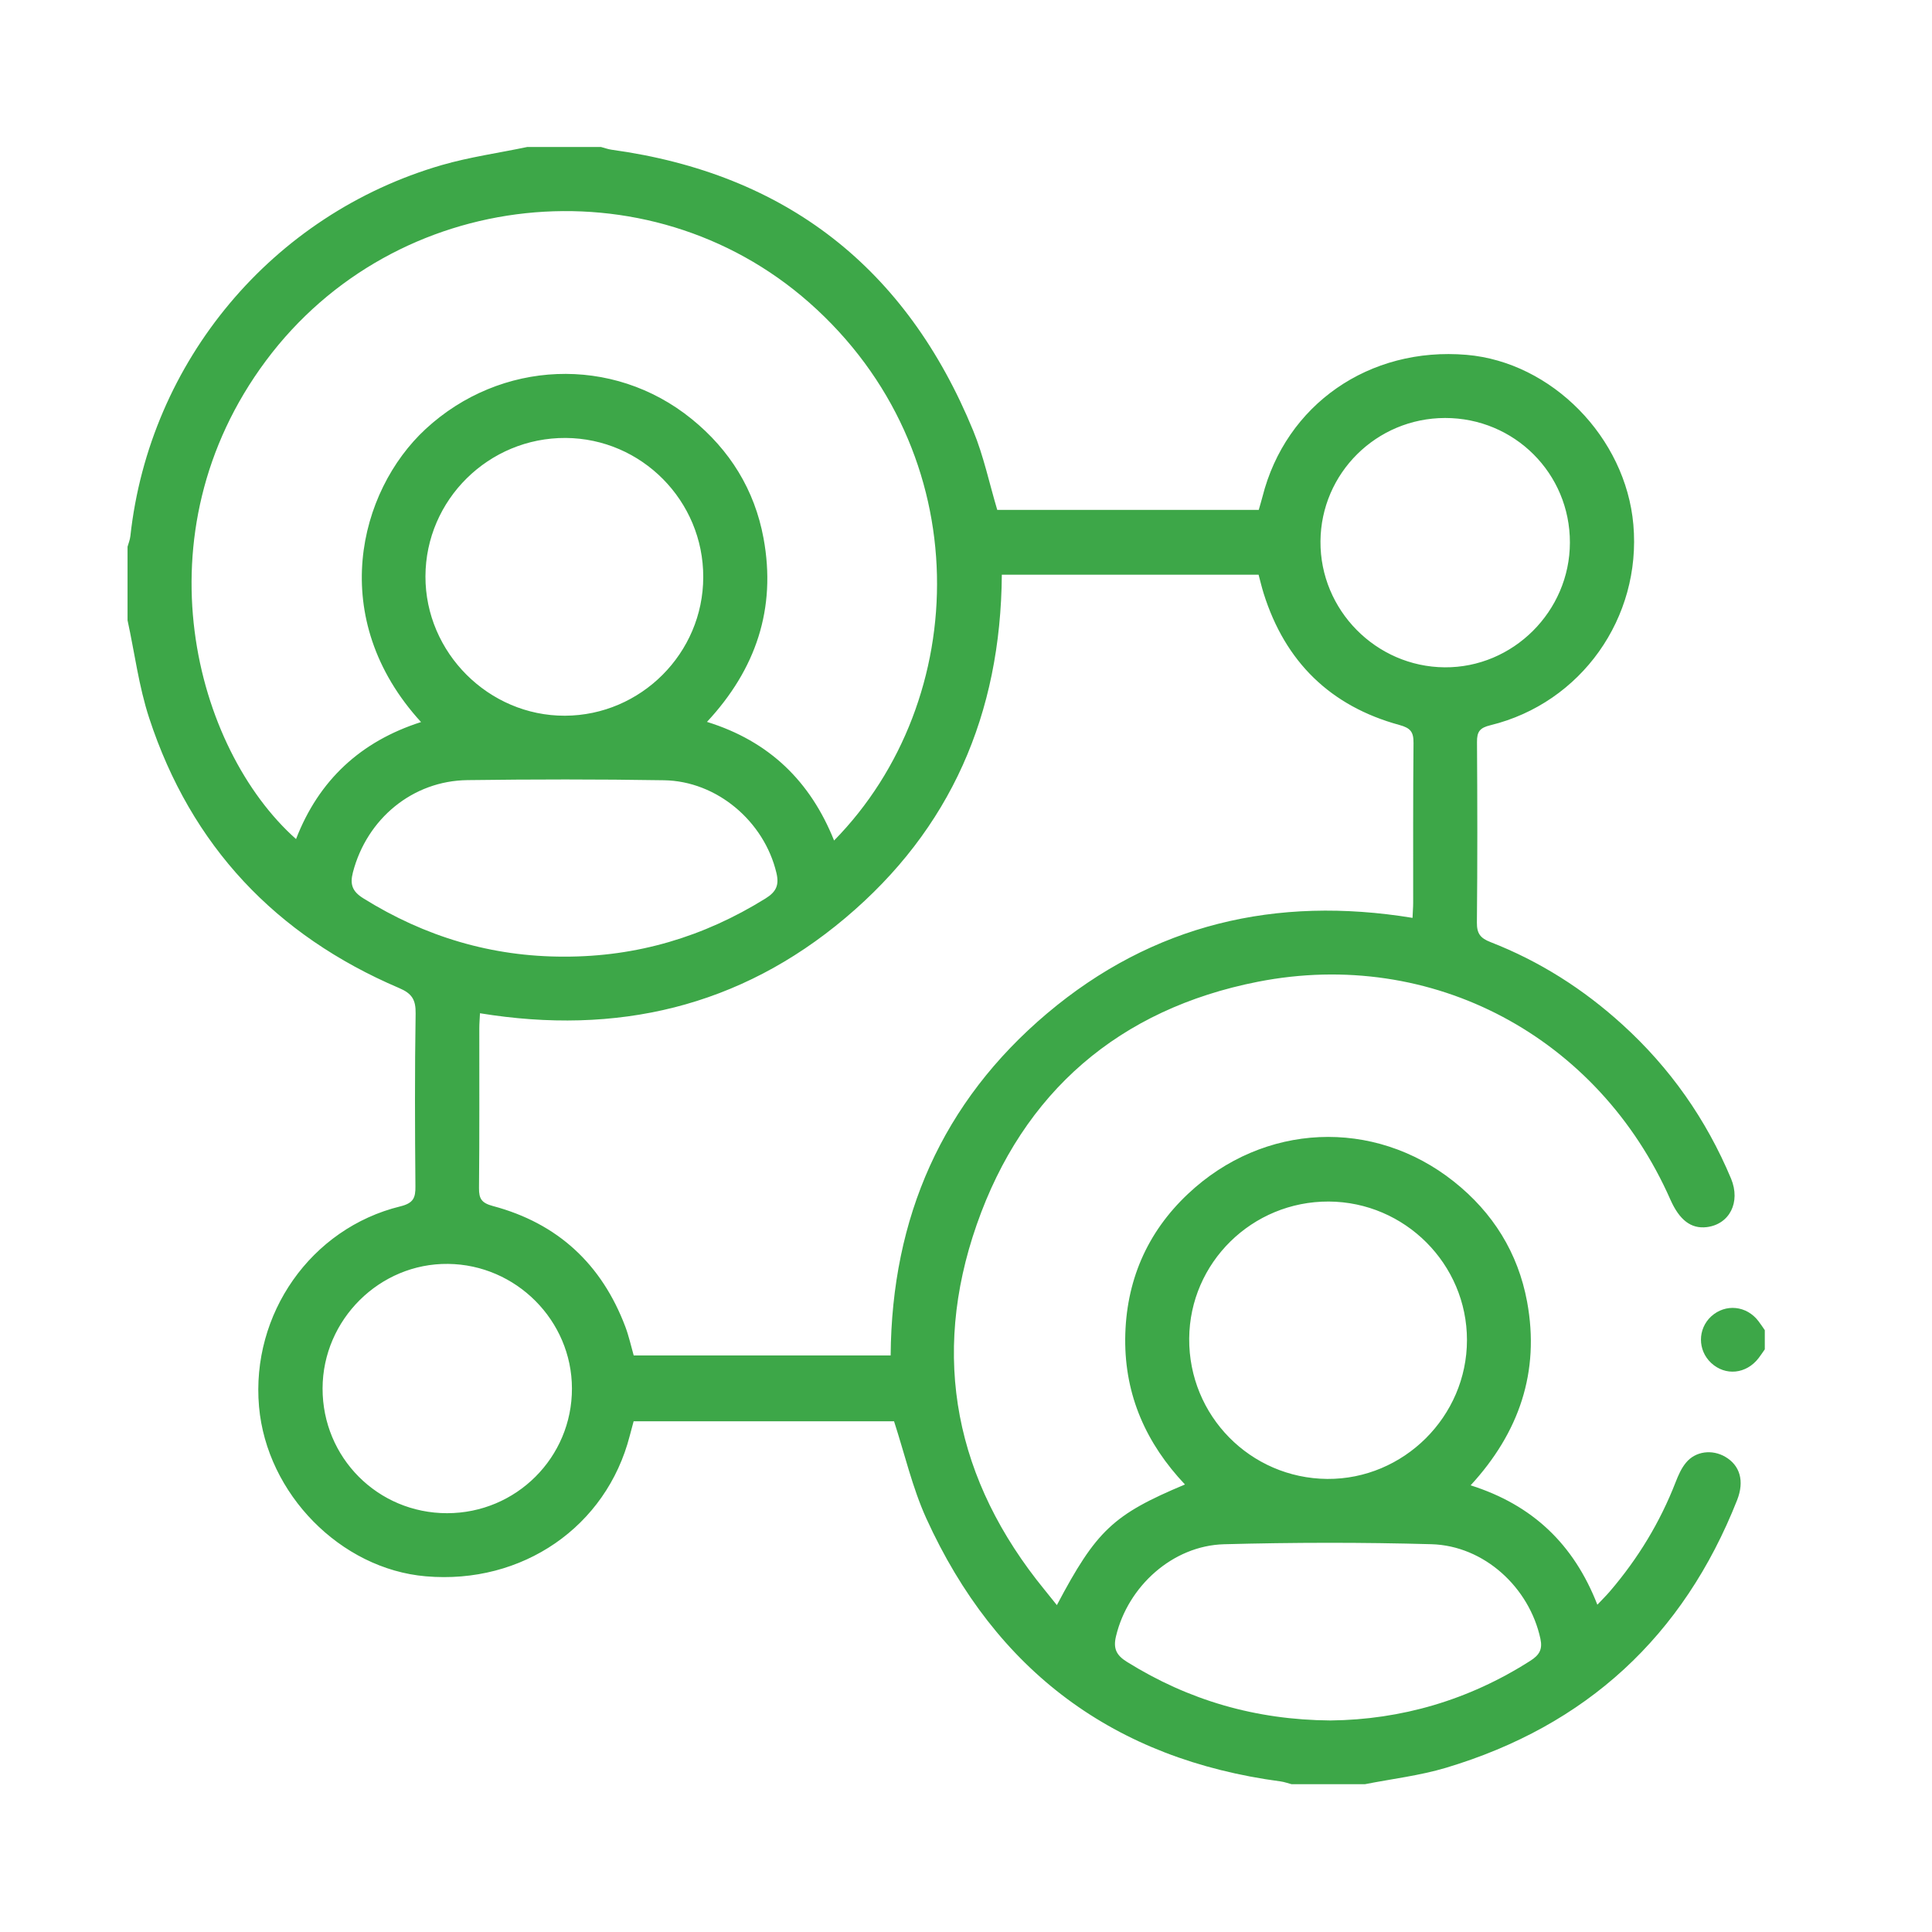 <?xml version="1.0" encoding="utf-8"?>
<!-- Generator: Adobe Illustrator 16.0.0, SVG Export Plug-In . SVG Version: 6.00 Build 0)  -->
<!DOCTYPE svg PUBLIC "-//W3C//DTD SVG 1.1//EN" "http://www.w3.org/Graphics/SVG/1.1/DTD/svg11.dtd">
<svg version="1.1" id="Layer_1" xmlns="http://www.w3.org/2000/svg" xmlns:xlink="http://www.w3.org/1999/xlink" x="0px" y="0px"
	 width="57px" height="57px" viewBox="0 0 57 57" enable-background="new 0 0 57 57" xml:space="preserve">
<g>
	<path fill-rule="evenodd" clip-rule="evenodd" fill="#3DA748" d="M15.558,4.336c0.723,0,1.449,0,2.171,0
		c0.104,0.027,0.207,0.066,0.313,0.081c5.156,0.708,8.703,3.495,10.671,8.291c0.307,0.745,0.474,1.548,0.709,2.335
		c2.567,0,5.137,0,7.715,0c0.039-0.146,0.08-0.264,0.109-0.385c0.687-2.721,3.151-4.434,6.025-4.189
		c2.512,0.216,4.692,2.436,4.918,5.008c0.242,2.75-1.54,5.265-4.215,5.919c-0.312,0.076-0.401,0.186-0.398,0.495
		c0.011,1.775,0.015,3.552-0.003,5.329c-0.003,0.329,0.109,0.46,0.4,0.574c1.45,0.565,2.742,1.387,3.893,2.434
		c1.406,1.277,2.472,2.795,3.206,4.546c0.288,0.698-0.047,1.347-0.718,1.43c-0.462,0.055-0.804-0.206-1.073-0.813
		c-2.117-4.798-7.019-7.438-12.171-6.426c-4.085,0.804-6.925,3.247-8.293,7.163c-1.367,3.914-0.633,7.553,2.003,10.779
		c0.113,0.143,0.228,0.284,0.361,0.449c1.167-2.207,1.664-2.672,3.779-3.559c-1.142-1.209-1.774-2.622-1.763-4.292
		c0.015-1.688,0.633-3.136,1.856-4.285c2.229-2.098,5.478-2.239,7.841-0.36c1.15,0.913,1.892,2.1,2.16,3.544
		c0.384,2.077-0.24,3.868-1.666,5.418c1.827,0.578,3.043,1.737,3.739,3.522c0.146-0.154,0.266-0.272,0.376-0.401
		c0.824-0.964,1.473-2.03,1.933-3.215c0.079-0.202,0.17-0.413,0.307-0.575c0.28-0.341,0.771-0.398,1.157-0.173
		c0.432,0.251,0.573,0.712,0.35,1.278c-1.586,4.017-4.45,6.657-8.586,7.896c-0.774,0.232-1.592,0.327-2.392,0.485
		c-0.722,0-1.446,0-2.168,0c-0.105-0.026-0.208-0.066-0.317-0.081c-4.916-0.654-8.407-3.255-10.458-7.76
		c-0.41-0.904-0.635-1.89-0.952-2.866c-2.531,0-5.102,0-7.683,0c-0.041,0.159-0.08,0.292-0.115,0.429
		c-0.688,2.68-3.169,4.392-6.017,4.145c-2.513-0.215-4.693-2.433-4.92-5.006c-0.24-2.729,1.53-5.263,4.168-5.908
		c0.385-0.095,0.452-0.25,0.446-0.599c-0.015-1.694-0.021-3.395,0.006-5.093c0.006-0.405-0.107-0.589-0.49-0.751
		c-3.64-1.554-6.136-4.195-7.371-7.965c-0.306-0.932-0.428-1.92-0.638-2.883c0-0.725,0-1.446,0-2.171
		c0.029-0.104,0.071-0.204,0.083-0.311c0.564-5.163,4.186-9.497,9.189-10.949C13.859,4.632,14.715,4.513,15.558,4.336z
		 M29.557,16.955c-0.031,4.105-1.505,7.505-4.613,10.124c-3.124,2.635-6.753,3.473-10.783,2.815c-0.007,0.163-0.02,0.302-0.02,0.44
		c-0.002,1.572,0.007,3.146-0.009,4.717c-0.003,0.321,0.08,0.442,0.412,0.531c1.911,0.51,3.209,1.714,3.907,3.565
		c0.103,0.275,0.166,0.564,0.245,0.842c2.539,0,5.046,0,7.581,0c0.031-4.07,1.518-7.473,4.616-10.091
		c3.121-2.632,6.752-3.477,10.781-2.818c0.005-0.166,0.019-0.304,0.019-0.441c0.001-1.573-0.005-3.145,0.01-4.717
		c0.003-0.325-0.085-0.442-0.413-0.532c-2.038-0.556-3.373-1.863-4.007-3.879c-0.055-0.174-0.097-0.354-0.151-0.556
		c-2.367,0-4.705,0-7.048,0C29.928,16.955,29.771,16.955,29.557,16.955z M12.422,21.303c-2.797-3.056-1.848-6.811,0.136-8.646
		c2.206-2.038,5.517-2.187,7.849-0.295c1.125,0.913,1.856,2.087,2.12,3.519c0.381,2.07-0.223,3.863-1.669,5.417
		c1.841,0.57,3.053,1.758,3.75,3.5c4.066-4.14,4.272-11.453-0.734-15.871C19.117,4.733,11.662,5.52,7.847,10.641
		c-3.809,5.115-2.102,11.455,0.887,14.114C9.407,23.015,10.644,21.872,12.422,21.303z M20.748,17.027
		c0.006-2.25-1.816-4.092-4.06-4.106c-2.27-0.012-4.13,1.824-4.136,4.084c-0.005,2.25,1.867,4.119,4.116,4.111
		C18.91,21.107,20.745,19.271,20.748,17.027z M39.201,35.449c-2.259-0.008-4.1,1.801-4.116,4.042
		c-0.016,2.275,1.802,4.122,4.073,4.142c2.252,0.016,4.122-1.842,4.122-4.098C43.28,37.294,41.45,35.461,39.201,35.449z
		 M16.648,28.224c2.143,0.003,4.112-0.582,5.932-1.713c0.323-0.199,0.413-0.399,0.326-0.761c-0.361-1.517-1.756-2.708-3.32-2.73
		c-1.933-0.032-3.864-0.029-5.795-0.004c-1.618,0.02-2.965,1.139-3.378,2.717c-0.094,0.36-0.02,0.567,0.306,0.77
		C12.534,27.635,14.503,28.227,16.648,28.224z M39.252,50.759c2.086-0.022,4.078-0.598,5.898-1.761
		c0.265-0.168,0.365-0.335,0.297-0.649c-0.326-1.514-1.659-2.745-3.213-2.79c-2.041-0.057-4.083-0.054-6.122,0.001
		c-1.513,0.042-2.832,1.238-3.185,2.708c-0.089,0.363,0.004,0.566,0.323,0.763C35.071,50.165,37.044,50.742,39.252,50.759z
		 M46.317,16.009c0.004-2.041-1.637-3.679-3.683-3.677c-2.021,0.003-3.662,1.626-3.676,3.64c-0.014,2.025,1.637,3.7,3.663,3.716
		C44.639,19.704,46.314,18.035,46.317,16.009z M13.19,44.644c2.041,0,3.689-1.647,3.684-3.681c-0.003-2.002-1.647-3.653-3.655-3.674
		c-2.017-0.023-3.696,1.644-3.702,3.671C9.512,43.003,11.146,44.644,13.19,44.644z"/>
	<path fill-rule="evenodd" clip-rule="evenodd" fill="#3DA748" d="M52.067,39.81c-0.061,0.086-0.119,0.176-0.185,0.261
		c-0.362,0.469-0.978,0.531-1.397,0.141c-0.402-0.375-0.402-1.002,0-1.374c0.419-0.383,1.048-0.322,1.397,0.143
		c0.065,0.086,0.124,0.174,0.185,0.263C52.067,39.432,52.067,39.619,52.067,39.81z"/>
</g>
</svg>
